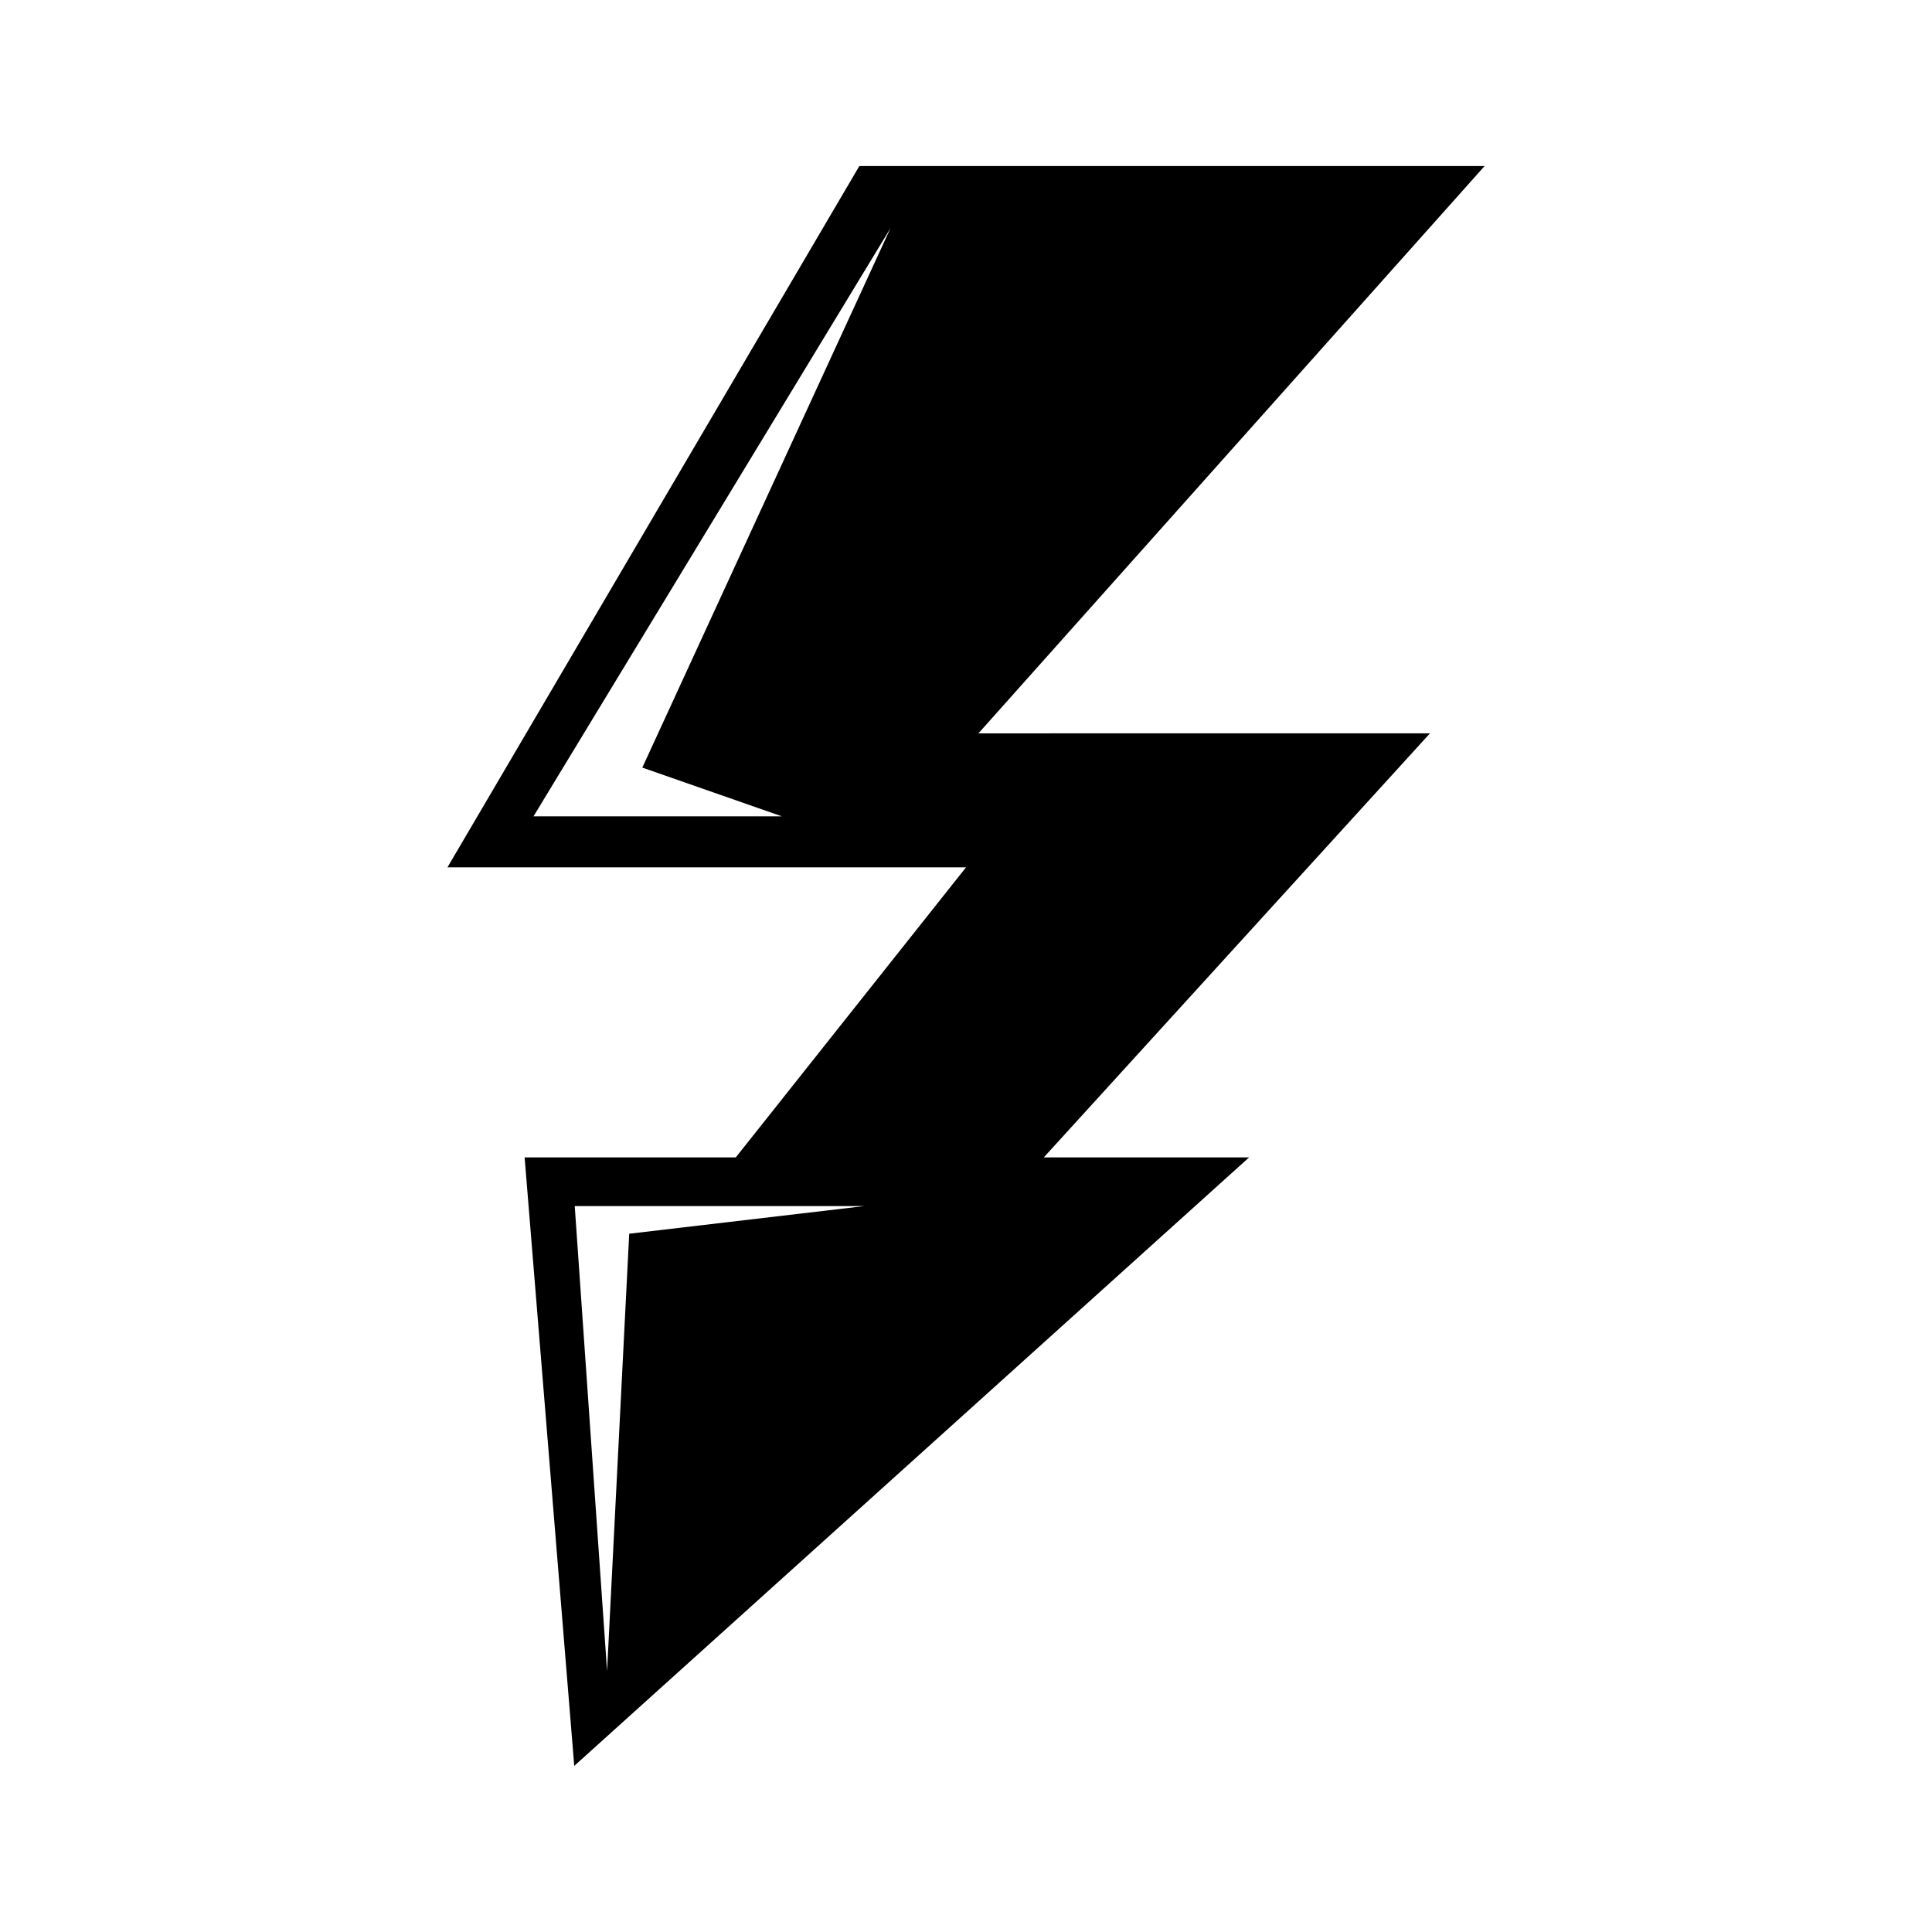 <?xml version="1.0" encoding="UTF-8"?>
<!-- Uploaded to: SVG Repo, www.svgrepo.com, Generator: SVG Repo Mixer Tools -->
<svg fill="#000000" width="800px" height="800px" version="1.1" viewBox="144 144 512 512" xmlns="http://www.w3.org/2000/svg">
 <path d="m403.29 338.35 134.14-150.34h-165.7l-109.15 185.84h137.43l-61.016 76.867h-55.965l13.152 161.26 178.85-161.26h-54.41l102.34-112.38zm-52.109 21.98h-65.793l94.605-155.87-65.773 142.96zm-40.434 110.62-5.867 115.9-8.57-123.23h76.789z"/>
</svg>